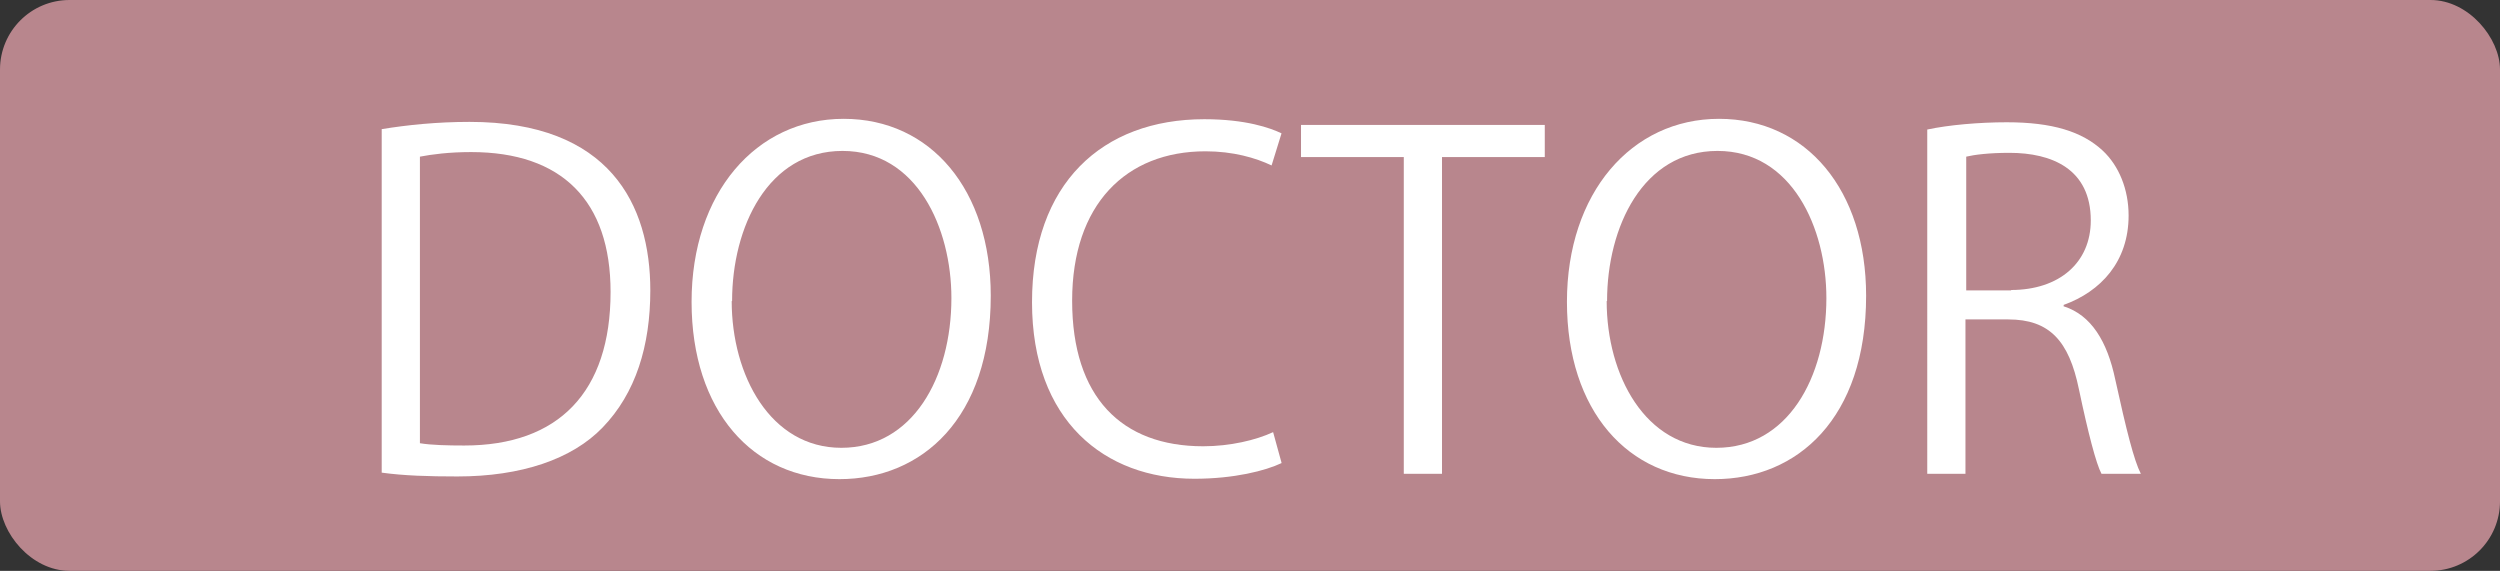 <?xml version="1.0" encoding="UTF-8"?>
<svg id="_レイヤー_2" data-name="レイヤー 2" xmlns="http://www.w3.org/2000/svg" viewBox="0 0 65.43 14.94">
  <rect x="0" y="0" width="65.43" height="14.94" fill="#333333" stroke="none"/>
  <defs>
    <style>
      .cls-1 {
        fill: #b8868d;
      }

      .cls-1, .cls-2 {
        stroke-width: 0px;
      }

      .cls-2 {
        fill: #fff;
      }
    </style>
  </defs>
  <g id="text">
    <g>
      <rect class="cls-1" width="65.43" height="14.94" rx="1.82" ry="1.82"/>
      <g>
        <path class="cls-2" d="M9.99,3.38c.67-.11,1.45-.19,2.3-.19,3.67,0,4.73,2.17,4.73,4.41,0,1.45-.38,2.69-1.25,3.59-.8.83-2.13,1.28-3.8,1.28-.75,0-1.4-.02-1.98-.1V3.38ZM10.99,11.6c.3.05.73.06,1.16.06,2.47,0,3.83-1.4,3.83-4.02,0-2.38-1.27-3.66-3.65-3.66-.58,0-1.03.06-1.34.12v7.5Z"/>
        <path class="cls-2" d="M25.93,7.74c0,3.21-1.8,4.8-3.96,4.8-2.27,0-3.87-1.79-3.87-4.64s1.69-4.79,3.98-4.79,3.85,1.87,3.85,4.63ZM19.15,7.88c0,1.94,1.01,3.84,2.87,3.84s2.88-1.83,2.88-3.92c0-1.83-.9-3.85-2.85-3.85s-2.89,1.99-2.89,3.93Z"/>
        <path class="cls-2" d="M33.54,12.12c-.42.2-1.24.41-2.28.41-2.35,0-4.25-1.52-4.25-4.62s1.83-4.79,4.51-4.79c1.09,0,1.73.23,2.02.37l-.26.84c-.42-.2-1.01-.37-1.73-.37-2.08,0-3.49,1.39-3.49,3.91s1.29,3.81,3.43,3.81c.7,0,1.38-.16,1.83-.37l.22.8Z"/>
        <path class="cls-2" d="M40.44,4.11h-2.7v8.29h-1V4.11h-2.69v-.84h6.38v.84Z"/>
        <path class="cls-2" d="M48.84,7.74c0,3.21-1.8,4.8-3.96,4.8-2.27,0-3.87-1.79-3.87-4.64s1.69-4.79,3.98-4.79,3.85,1.87,3.85,4.63ZM42.05,7.88c0,1.94,1.01,3.84,2.87,3.84s2.88-1.83,2.88-3.92c0-1.83-.9-3.85-2.85-3.85s-2.89,1.99-2.89,3.93Z"/>
        <path class="cls-2" d="M54.02,8.02c.71.23,1.13.91,1.34,1.91.29,1.32.49,2.12.67,2.47h-1.03c-.14-.26-.35-1.07-.59-2.21-.26-1.27-.77-1.83-1.85-1.83h-1.12v4.04h-1V3.39c.56-.12,1.36-.19,2.08-.19,1.19,0,1.97.24,2.51.74.43.4.68,1.02.68,1.7,0,1.21-.73,1.99-1.7,2.34v.04ZM52.63,7.59c1.27,0,2.09-.72,2.09-1.82,0-1.35-1.02-1.77-2.13-1.77-.54,0-.92.05-1.13.1v3.5h1.18Z"/>
      </g>
    </g>
  </g>
</svg>